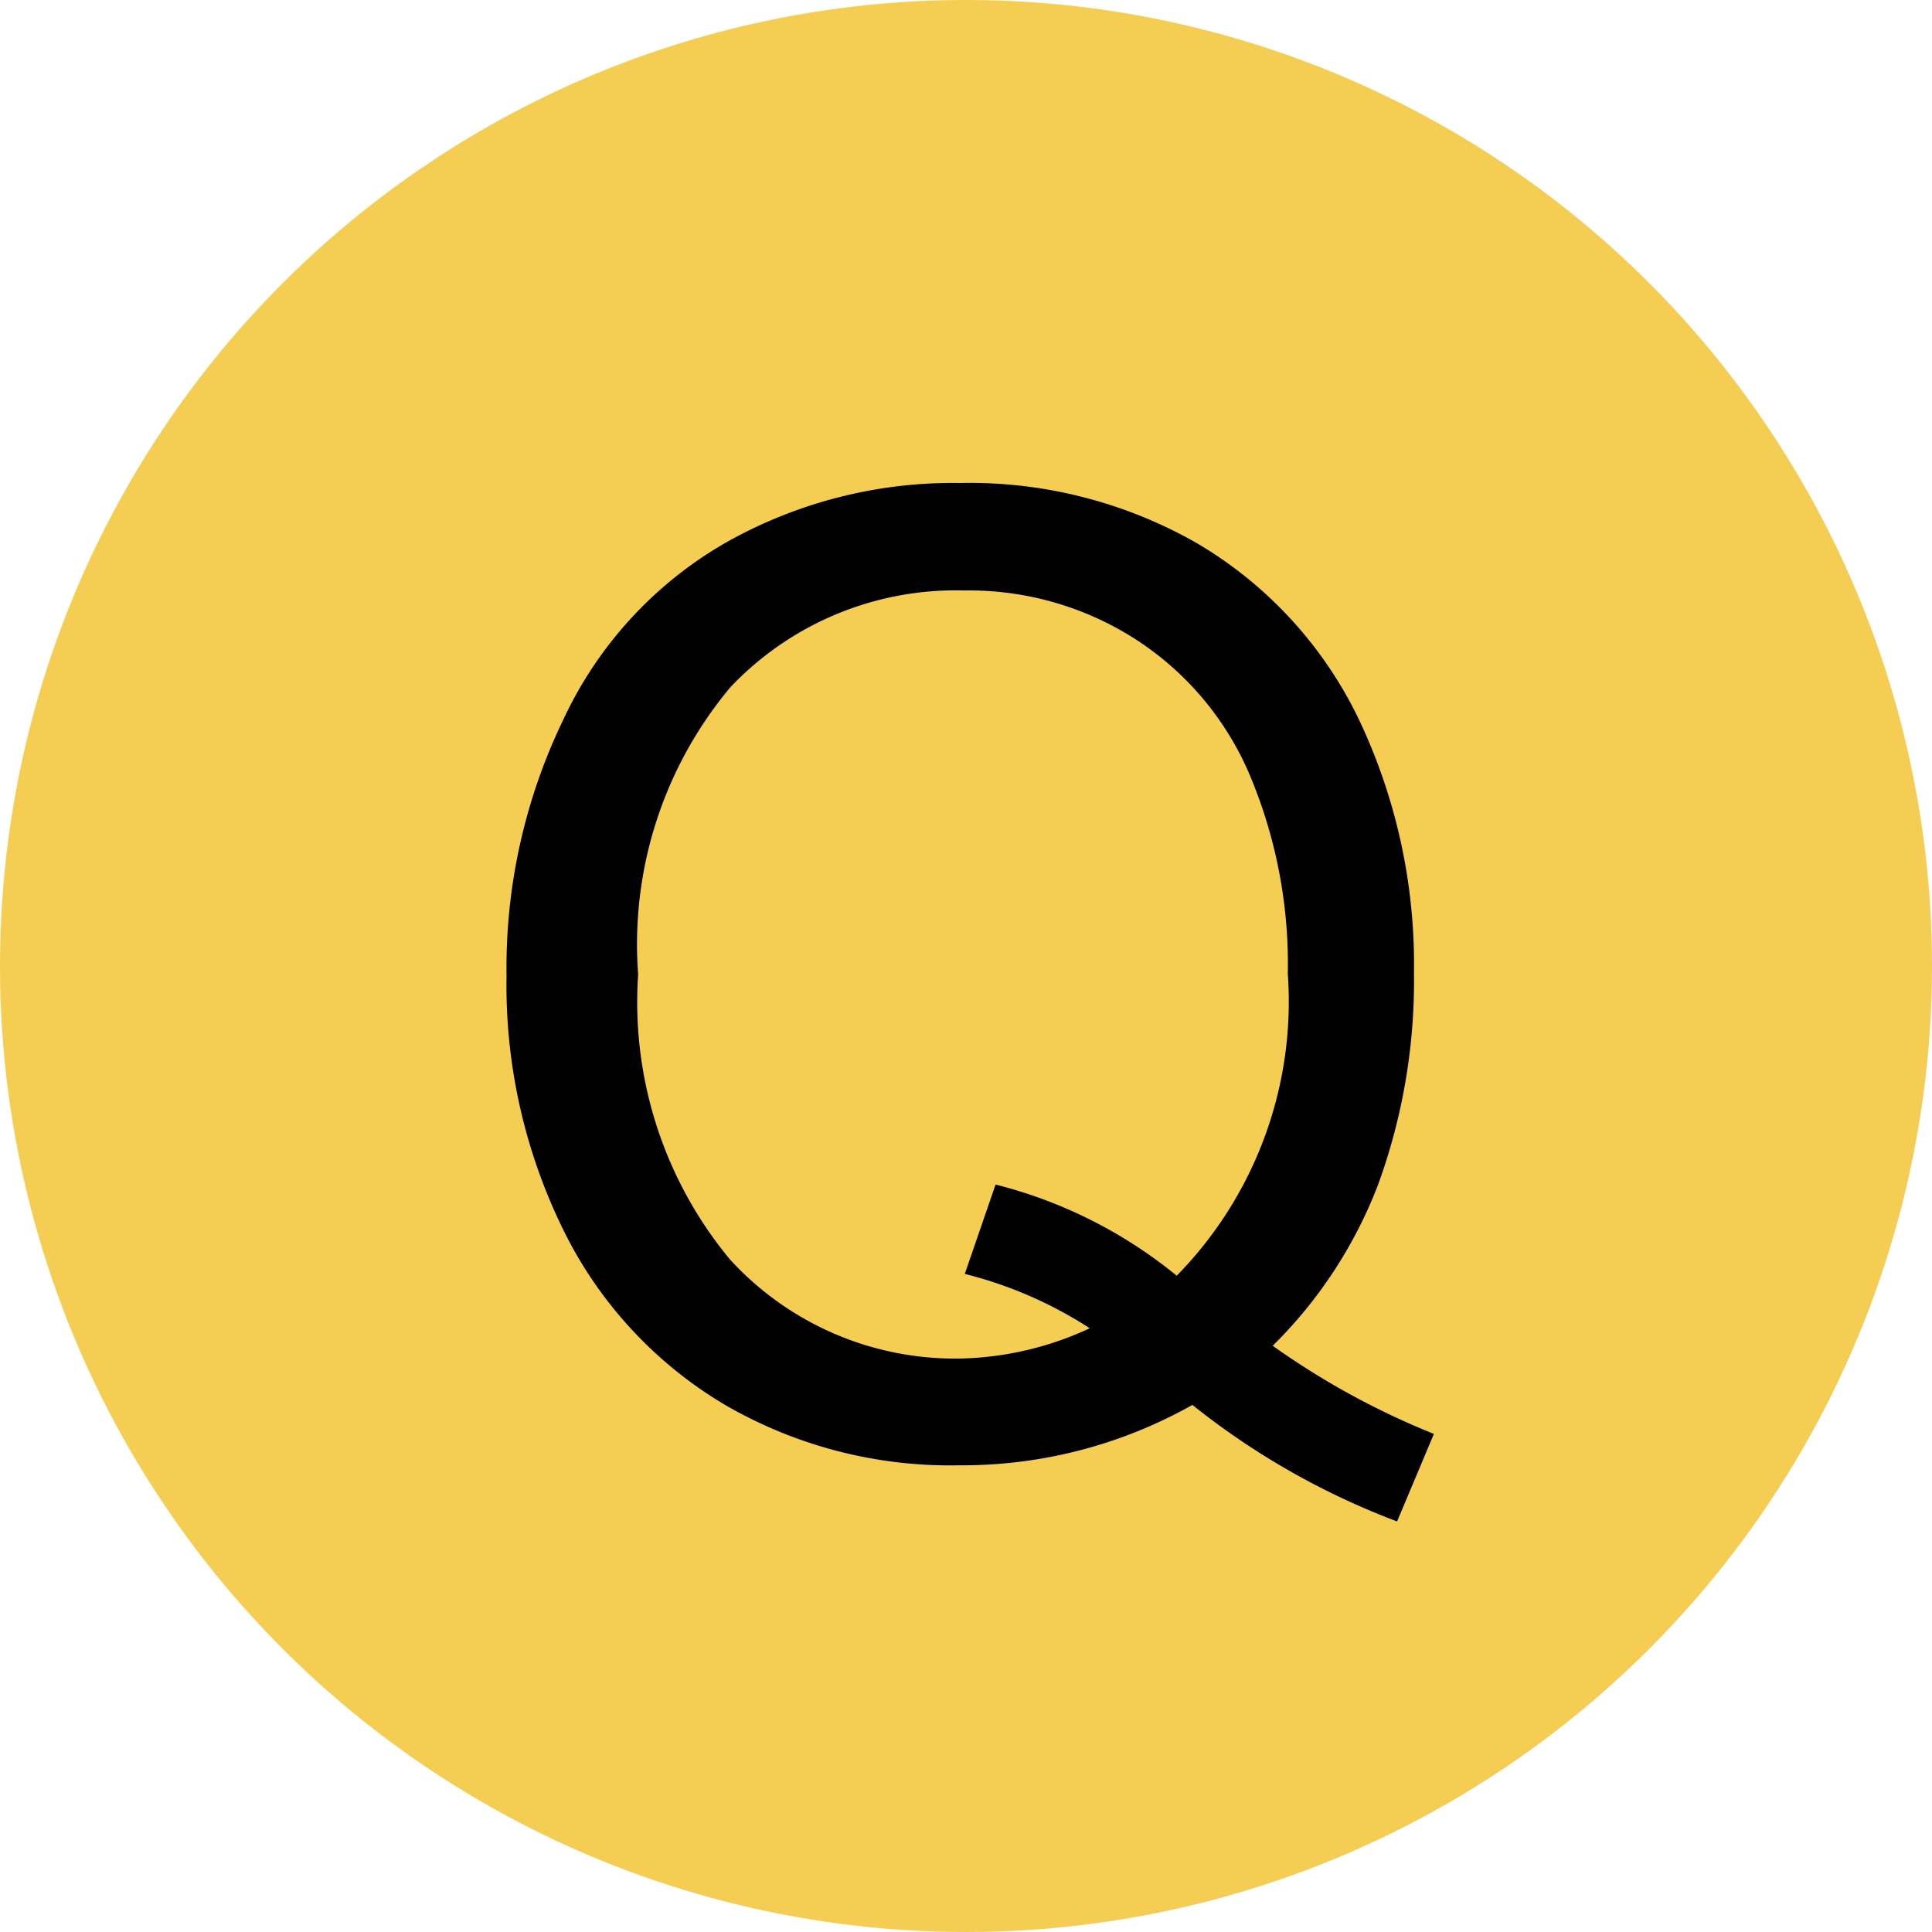 <svg xmlns="http://www.w3.org/2000/svg" viewBox="0 0 32 32"><defs><style>.cls-1{fill:#f4cd52;}</style></defs><g id="Layer_2" data-name="Layer 2"><g id="Layer_1-2" data-name="Layer 1"><circle class="cls-1" cx="16" cy="16" r="16"/><path d="M21.08,22.29a12.85,12.85,0,0,0,2.67,1.46l-.61,1.45a12.47,12.47,0,0,1-3.39-1.93,7.77,7.77,0,0,1-3.86,1,7.43,7.43,0,0,1-3.88-1,6.9,6.9,0,0,1-2.68-2.9,9.18,9.18,0,0,1-.94-4.21,9.43,9.43,0,0,1,.94-4.24A6.58,6.58,0,0,1,12,9a7.65,7.65,0,0,1,3.9-1,7.59,7.59,0,0,1,3.93,1,6.81,6.81,0,0,1,2.67,2.9,9.46,9.46,0,0,1,.92,4.21,9.88,9.88,0,0,1-.59,3.5A7.53,7.53,0,0,1,21.08,22.29Zm-4.59-2.67a7.71,7.71,0,0,1,3,1.51,6.48,6.48,0,0,0,1.84-5,8.06,8.06,0,0,0-.65-3.34,5,5,0,0,0-1.9-2.22,5.11,5.11,0,0,0-2.81-.79,5.14,5.14,0,0,0-3.87,1.6,6.63,6.63,0,0,0-1.53,4.76,6.68,6.68,0,0,0,1.52,4.72,5.05,5.05,0,0,0,3.88,1.64A5.33,5.33,0,0,0,18.05,22a6.89,6.89,0,0,0-2.07-.9Z"/></g></g></svg>